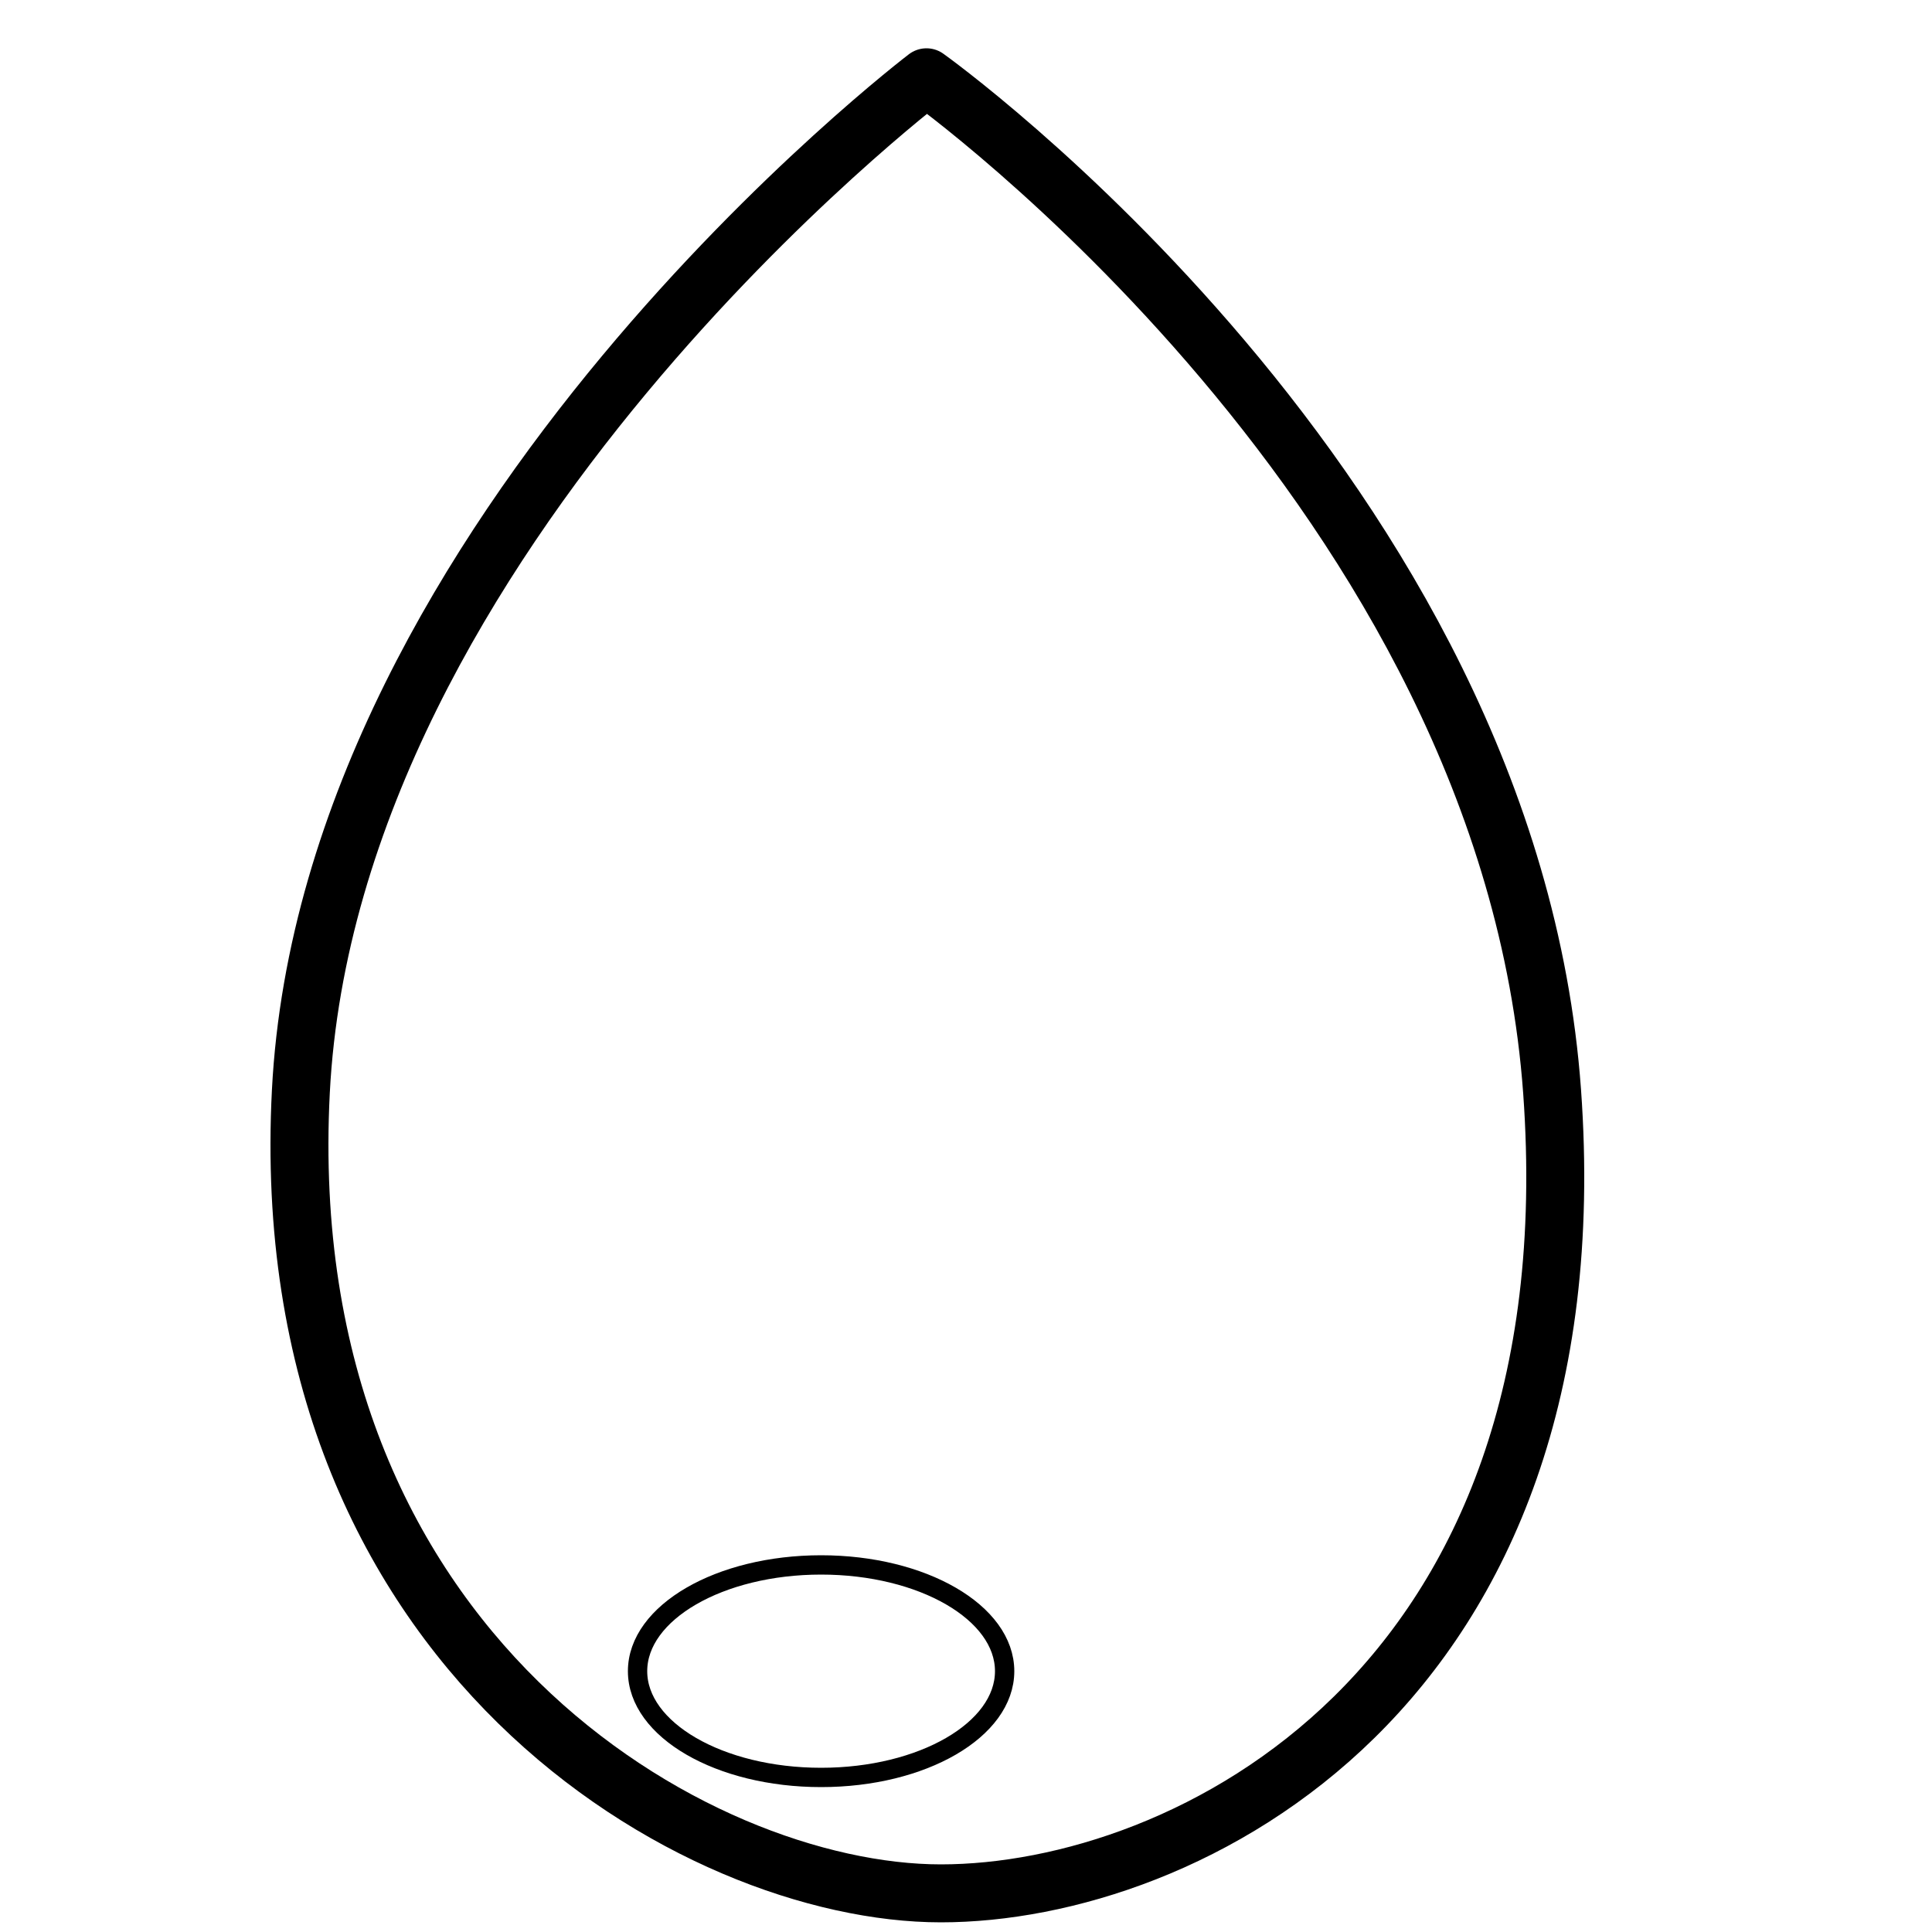 <?xml version="1.0" encoding="UTF-8"?> <svg xmlns="http://www.w3.org/2000/svg" viewBox="0 0 100.00 100.00" data-guides="{&quot;vertical&quot;:[],&quot;horizontal&quot;:[]}"><defs></defs><path fill="transparent" stroke="#000000" fill-opacity="1" stroke-width="3" stroke-opacity="1" color="rgb(51, 51, 51)" stroke-linecap="round" stroke-linejoin="round" id="tSvg14309e13624" title="Path 12" d="M47.954 4C47.954 4 17.061 27.5 15.572 56.5C14.083 85.5 36.044 98 48.699 98C61.354 98 82.57 87.5 80.337 56.5C78.103 25.5 47.954 4 47.954 4Z"></path><path fill="transparent" fill-opacity="1" stroke="#000000" stroke-opacity="1" stroke-width="1" id="tSvg8acd5d0b3" title="Ellipse 2" d="M42.5 81C47.747 81 52 83.462 52 86.5C52 89.538 47.747 92 42.5 92C37.253 92 33 89.538 33 86.5C33 83.462 37.253 81 42.5 81Z" style="transform-origin: 42.5px 86.5px;"></path></svg> 